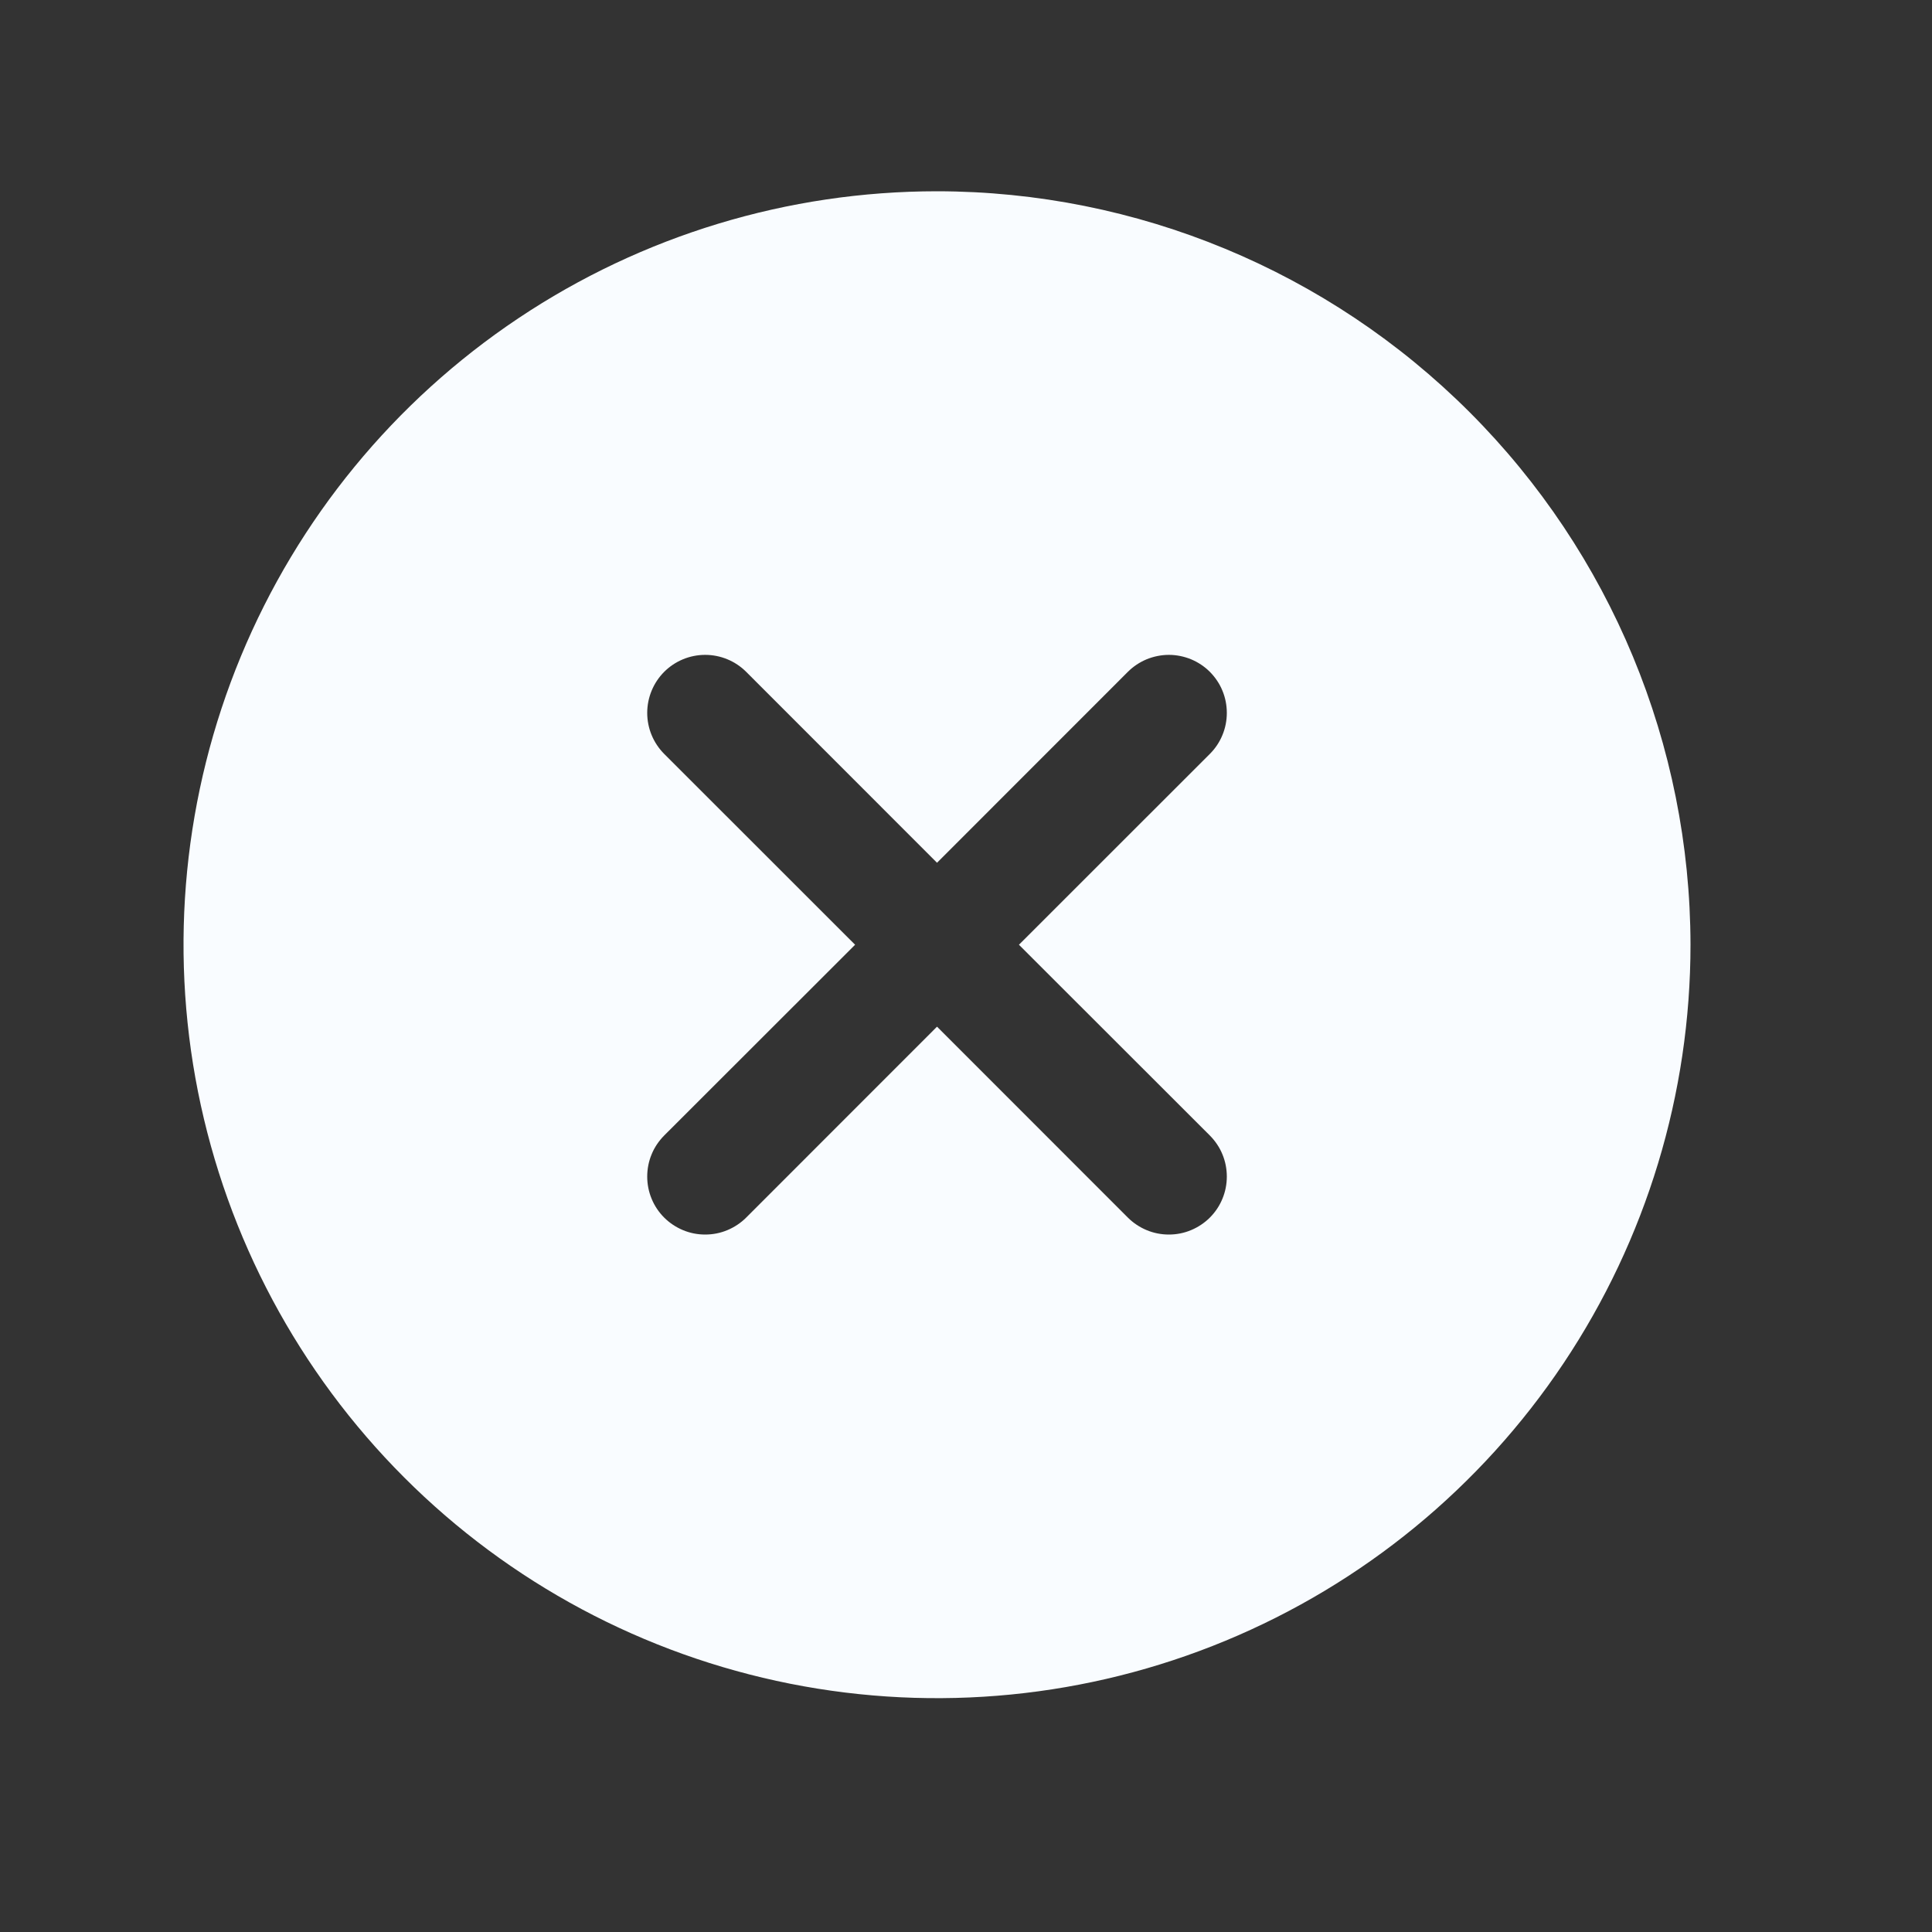 <svg width="25" height="25" viewBox="0 0 25 25" fill="none" xmlns="http://www.w3.org/2000/svg">
<rect x="0" y="0" width="25" height="25" fill="#333333" stroke="none"/>
<path d="M12.125 2.475C10.197 2.475 8.312 3.046 6.708 4.118C5.105 5.189 3.855 6.712 3.117 8.493C2.379 10.275 2.186 12.235 2.562 14.127C2.939 16.018 3.867 17.755 5.231 19.119C6.594 20.483 8.332 21.411 10.223 21.787C12.114 22.163 14.075 21.97 15.856 21.232C17.638 20.494 19.16 19.245 20.232 17.641C21.303 16.038 21.875 14.153 21.875 12.225C21.872 9.64 20.844 7.161 19.016 5.333C17.188 3.505 14.71 2.477 12.125 2.475ZM15.656 14.694C15.725 14.764 15.781 14.846 15.818 14.937C15.856 15.028 15.875 15.126 15.875 15.225C15.875 15.323 15.856 15.421 15.818 15.512C15.781 15.603 15.725 15.686 15.656 15.755C15.586 15.825 15.503 15.88 15.412 15.918C15.321 15.956 15.224 15.975 15.125 15.975C15.027 15.975 14.929 15.956 14.838 15.918C14.747 15.88 14.664 15.825 14.594 15.755L12.125 13.285L9.656 15.755C9.586 15.825 9.503 15.88 9.412 15.918C9.321 15.956 9.224 15.975 9.125 15.975C9.026 15.975 8.929 15.956 8.838 15.918C8.747 15.88 8.664 15.825 8.594 15.755C8.525 15.686 8.469 15.603 8.432 15.512C8.394 15.421 8.375 15.323 8.375 15.225C8.375 15.126 8.394 15.028 8.432 14.937C8.469 14.846 8.525 14.764 8.594 14.694L11.065 12.225L8.594 9.755C8.454 9.614 8.375 9.424 8.375 9.225C8.375 9.026 8.454 8.835 8.594 8.694C8.735 8.553 8.926 8.474 9.125 8.474C9.324 8.474 9.515 8.553 9.656 8.694L12.125 11.164L14.594 8.694C14.664 8.624 14.747 8.569 14.838 8.531C14.929 8.494 15.027 8.474 15.125 8.474C15.224 8.474 15.321 8.494 15.412 8.531C15.503 8.569 15.586 8.624 15.656 8.694C15.725 8.764 15.781 8.846 15.818 8.937C15.856 9.028 15.875 9.126 15.875 9.225C15.875 9.323 15.856 9.421 15.818 9.512C15.781 9.603 15.725 9.686 15.656 9.755L13.185 12.225L15.656 14.694Z" fill="#F9FCFF"/>
</svg>
